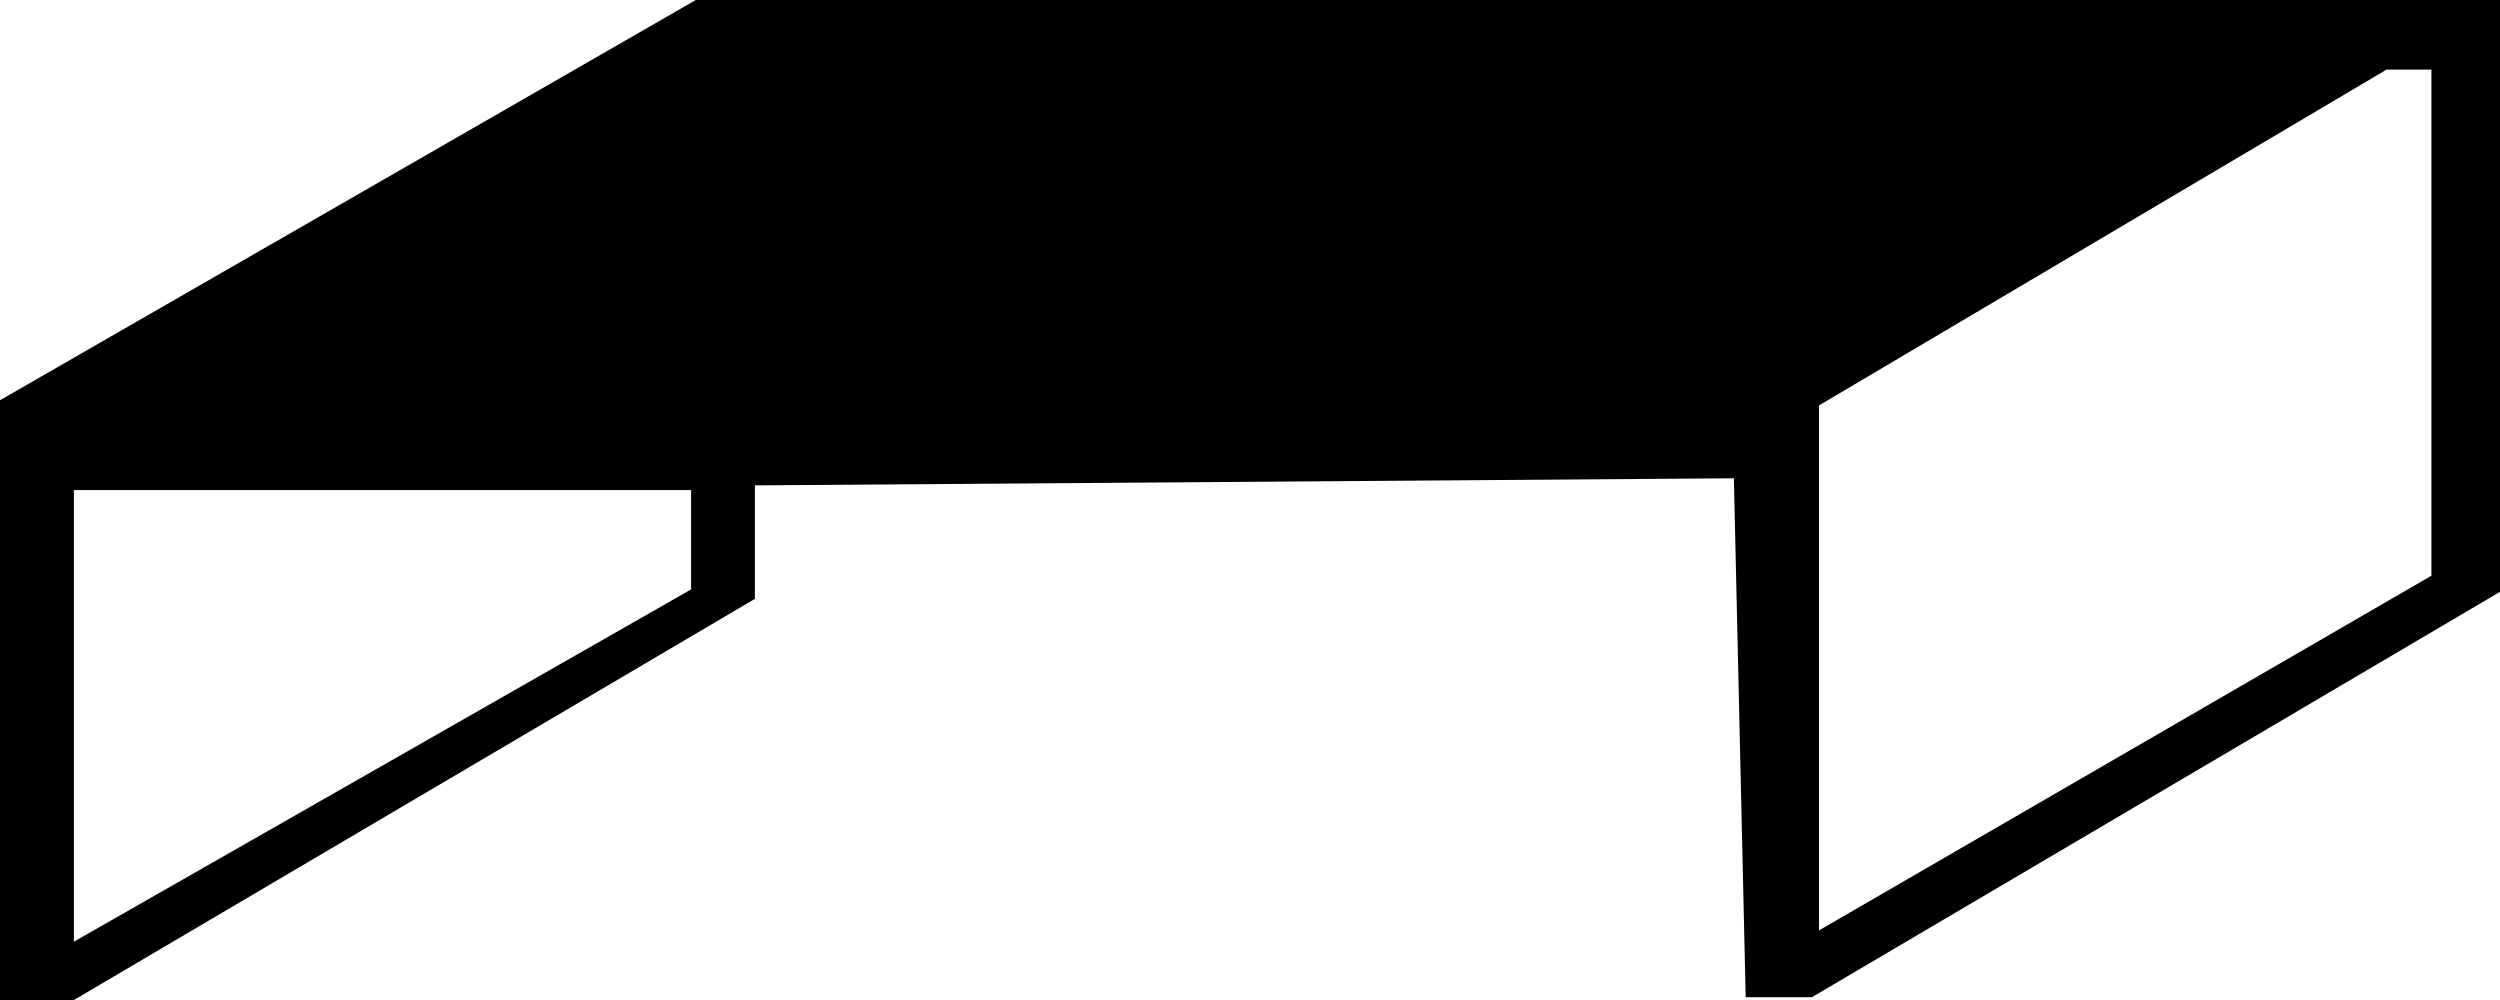 <?xml version="1.0" encoding="UTF-8"?><svg id="Livello_1" xmlns="http://www.w3.org/2000/svg" viewBox="0 0 433.74 173.5"><path d="M120.72,0L0,69.44v104.06H12.82l118.15-69.6v-19.69l169.85-1.23,2.05,90.03h11.49l119.38-70.33V0H120.72Zm-.82,102.26L12.82,163.38V85.03H119.9v17.23Zm301.95-2.38l-106.26,61.54V70.34L414.05,12.08h7.79V99.88Z"/></svg>
